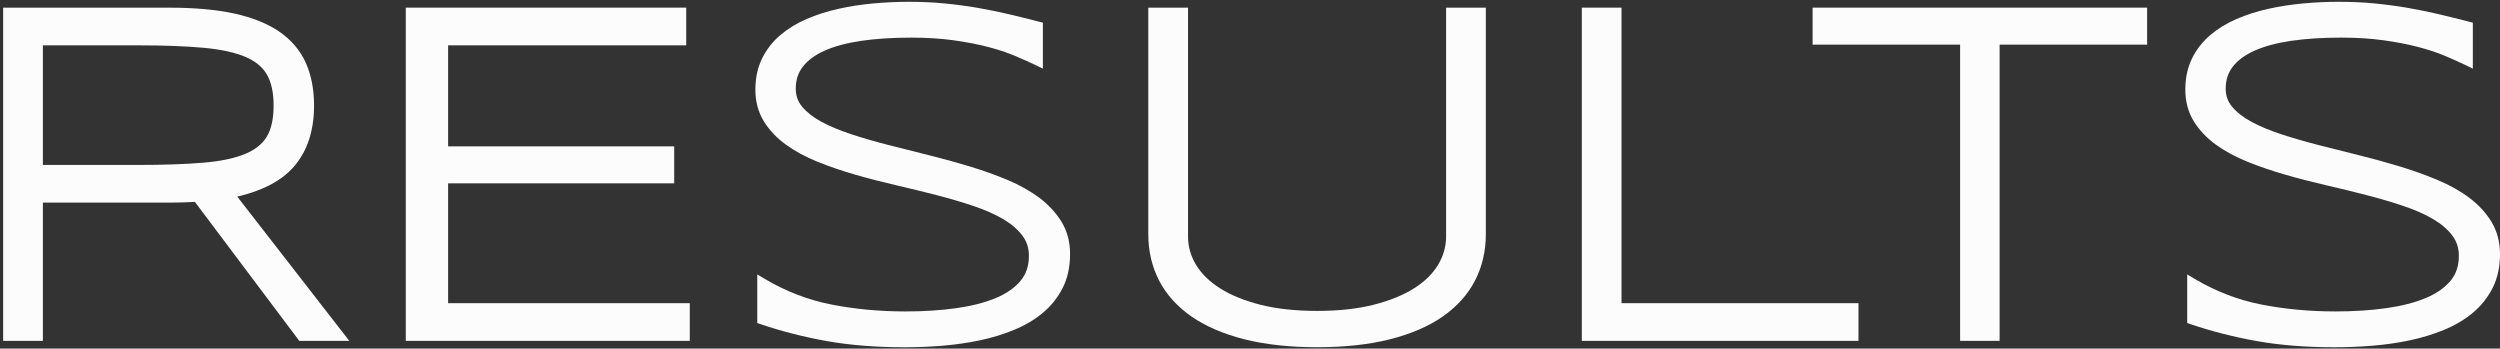 <?xml version="1.0" encoding="utf-8"?>
<!-- Generator: Adobe Illustrator 16.0.0, SVG Export Plug-In . SVG Version: 6.00 Build 0)  -->
<!DOCTYPE svg PUBLIC "-//W3C//DTD SVG 1.1//EN" "http://www.w3.org/Graphics/SVG/1.1/DTD/svg11.dtd">
<svg version="1.1" id="圖層_1" xmlns="http://www.w3.org/2000/svg" xmlns:xlink="http://www.w3.org/1999/xlink" x="0px" y="0px"
	 width="796px" height="111px" viewBox="-92 340.5 796 111" enable-background="new -92 340.5 796 111" xml:space="preserve">
<rect x="-92" y="340.5" width="796" height="111" fill="#333333" stroke="none"/>
<g id="圖層_3">
	<g>
		<g>
			<path fill="#FCFCFC" d="M1.5,393.643c4.307-4.897,6.495-11.468,6.495-19.52c0-5.141-0.886-9.724-2.627-13.608
				c-1.771-3.954-4.601-7.291-8.408-9.917c-3.736-2.575-8.571-4.522-14.363-5.79c-5.701-1.237-12.612-1.866-20.563-1.866H-91
				v106.097h12.653v-44.02h40.382c1.567,0,3.104-0.03,4.56-0.081c1.15-0.04,2.311-0.092,3.451-0.163l33.246,44.264h15.931
				l-35.679-45.935C-8.415,401.236-2.378,398.063,1.5,393.643z M-78.347,354.938h30.416c8.184,0,15.177,0.264,20.796,0.781
				c5.497,0.507,9.976,1.48,13.315,2.91c3.166,1.349,5.456,3.245,6.82,5.638c1.405,2.464,2.117,5.78,2.117,9.866
				c0,4.127-0.723,7.443-2.148,9.846c-1.394,2.352-3.725,4.208-6.932,5.536c-3.379,1.4-7.899,2.342-13.427,2.799
				c-5.639,0.466-12.652,0.71-20.847,0.71h-30.11V354.938z"/>
			<polygon fill="#FCFCFC" points="50.677,398.875 122.666,398.875 122.666,387.103 50.677,387.103 50.677,354.938 126.493,354.938 
				126.493,342.932 37.199,342.932 37.199,449.028 127.623,449.028 127.623,437.032 50.677,437.032 			"/>
			<path fill="#FCFCFC" d="M238.976,403.519c-2.881-2.17-6.281-4.085-10.128-5.698c-3.777-1.591-7.828-3.042-12.042-4.32
				c-4.184-1.267-8.561-2.474-13.019-3.579c-4.439-1.095-8.745-2.18-12.928-3.255c-4.143-1.065-8.103-2.21-11.778-3.417
				c-3.624-1.186-6.82-2.514-9.507-3.964c-2.586-1.39-4.652-3.002-6.139-4.776c-1.395-1.663-2.066-3.55-2.066-5.77
				c0-2.758,0.743-5.05,2.26-7.017c1.558-2.018,3.878-3.731,6.901-5.08c3.135-1.4,7.034-2.454,11.604-3.133
				c4.642-0.679,10.017-1.035,15.972-1.035c4.906,0,9.436,0.284,13.467,0.842c4.031,0.557,7.695,1.268,10.912,2.099
				c3.197,0.832,6.077,1.775,8.541,2.81c2.525,1.064,4.774,2.068,6.688,2.991l2.341,1.135v-14.632l-1.211-0.313
				c-3.247-0.842-6.515-1.653-9.691-2.403c-3.196-0.75-6.525-1.43-9.864-2.008c-3.37-0.578-6.901-1.054-10.485-1.399
				c-3.624-0.354-7.512-0.527-11.543-0.527c-3.685,0-7.471,0.182-11.268,0.527c-3.808,0.355-7.533,0.933-11.065,1.714
				c-3.573,0.791-6.962,1.886-10.098,3.234c-3.196,1.379-6.027,3.124-8.418,5.161c-2.433,2.079-4.377,4.583-5.782,7.443
				c-1.404,2.879-2.117,6.206-2.117,9.876c0,3.782,0.906,7.169,2.677,10.059c1.73,2.809,4.102,5.323,7.044,7.463
				c2.881,2.089,6.281,3.934,10.118,5.476c3.767,1.511,7.808,2.89,11.992,4.097c4.174,1.206,8.541,2.332,12.968,3.356
				c4.367,1.003,8.683,2.058,12.847,3.134c4.102,1.054,8.042,2.22,11.727,3.447c3.614,1.207,6.79,2.605,9.466,4.168
				c2.586,1.511,4.642,3.265,6.139,5.232c1.425,1.875,2.117,4.005,2.117,6.51c0,3.183-0.875,5.779-2.667,7.949
				c-1.853,2.231-4.509,4.076-7.899,5.486c-3.512,1.46-7.747,2.545-12.602,3.225c-4.907,0.688-10.342,1.034-16.155,1.034
				c-8.225,0-16.175-0.751-23.616-2.211c-7.37-1.451-14.465-4.188-21.092-8.111l-2.463-1.46v15.472l1.099,0.376
				c6.668,2.262,13.763,4.076,21.092,5.374c7.35,1.309,15.656,1.968,24.675,1.968c3.929,0,7.98-0.162,12.042-0.487
				c4.083-0.334,8.093-0.903,11.931-1.714c3.858-0.812,7.543-1.937,10.953-3.346c3.471-1.431,6.545-3.256,9.141-5.425
				c2.637-2.2,4.754-4.867,6.312-7.919c1.558-3.083,2.352-6.714,2.352-10.8c0-3.822-0.896-7.261-2.678-10.191
				C244.269,408.305,241.907,405.73,238.976,403.519z"/>
			<path fill="#FCFCFC" d="M368.438,415.819c0,3.133-0.846,6.135-2.516,8.944c-1.689,2.839-4.254,5.363-7.634,7.503
				c-3.441,2.189-7.787,3.964-12.896,5.262c-5.151,1.308-11.208,1.968-18.008,1.968c-6.852,0-12.929-0.66-18.078-1.968
				c-5.121-1.298-9.457-3.063-12.898-5.262c-3.37-2.149-5.935-4.674-7.624-7.503c-1.67-2.799-2.515-5.812-2.515-8.944v-72.887
				h-12.653v72.137c0,5.373,1.161,10.352,3.451,14.773c2.291,4.431,5.761,8.285,10.321,11.448c4.5,3.113,10.159,5.546,16.837,7.24
				c6.617,1.673,14.414,2.525,23.168,2.525s16.552-0.853,23.168-2.525c6.679-1.694,12.327-4.127,16.796-7.24
				c4.531-3.163,7.991-7.008,10.282-11.438c2.289-4.432,3.451-9.399,3.451-14.773v-72.147h-12.653V415.819L368.438,415.819z"/>
			<polygon fill="#FCFCFC" points="424.291,342.932 411.648,342.932 411.648,449.028 499.74,449.028 499.74,437.032 
				424.291,437.032 			"/>
			<polygon fill="#FCFCFC" points="485.134,354.715 532.102,354.715 532.102,449.028 544.674,449.028 544.674,354.715 
				591.642,354.715 591.642,342.932 485.134,342.932 			"/>
			<path fill="#FCFCFC" d="M701.303,411.164c-1.73-2.859-4.092-5.434-7.033-7.646c-2.881-2.17-6.28-4.085-10.129-5.698
				c-3.775-1.591-7.828-3.042-12.042-4.32c-4.184-1.267-8.562-2.474-13.02-3.579c-4.438-1.095-8.744-2.18-12.927-3.255
				c-4.145-1.065-8.104-2.21-11.778-3.417c-3.625-1.186-6.821-2.514-9.508-3.964c-2.585-1.39-4.652-3.002-6.139-4.776
				c-1.395-1.663-2.066-3.55-2.066-5.77c0-2.758,0.743-5.05,2.261-7.017c1.557-2.018,3.877-3.731,6.901-5.08
				c3.136-1.4,7.033-2.454,11.604-3.133c4.642-0.679,10.017-1.035,15.972-1.035c4.906,0,9.437,0.284,13.467,0.842
				c4.031,0.557,7.695,1.268,10.912,2.099c3.196,0.832,6.077,1.775,8.541,2.81c2.524,1.064,4.774,2.068,6.688,2.991l2.342,1.135
				v-14.632l-1.211-0.313c-3.248-0.842-6.516-1.653-9.691-2.403c-3.196-0.75-6.525-1.43-9.864-2.008
				c-3.37-0.578-6.901-1.054-10.484-1.399c-3.624-0.354-7.513-0.527-11.544-0.527c-3.685,0-7.472,0.182-11.268,0.527
				c-3.808,0.355-7.534,0.933-11.065,1.714c-3.573,0.791-6.963,1.886-10.099,3.234c-3.196,1.379-6.026,3.124-8.417,5.161
				c-2.434,2.079-4.379,4.583-5.783,7.443c-1.404,2.879-2.116,6.206-2.116,9.876c0,3.782,0.905,7.169,2.677,10.059
				c1.73,2.809,4.102,5.323,7.043,7.463c2.882,2.089,6.281,3.934,10.119,5.476c3.766,1.511,7.808,2.89,11.991,4.097
				c4.173,1.206,8.541,2.332,12.969,3.356c4.367,1.003,8.683,2.058,12.847,3.134c4.102,1.054,8.042,2.22,11.727,3.447
				c3.613,1.207,6.79,2.605,9.467,4.168c2.585,1.511,4.642,3.265,6.138,5.232c1.425,1.875,2.118,4.005,2.118,6.51
				c0,3.183-0.876,5.779-2.667,7.949c-1.853,2.231-4.511,4.076-7.899,5.486c-3.512,1.46-7.746,2.545-12.602,3.225
				c-4.907,0.688-10.344,1.034-16.155,1.034c-8.226,0-16.176-0.751-23.616-2.211c-7.37-1.451-14.466-4.188-21.092-8.111l-2.464-1.46
				v15.472l1.101,0.376c6.666,2.262,13.762,4.076,21.091,5.374c7.349,1.309,15.656,1.968,24.675,1.968
				c3.93,0,7.98-0.162,12.043-0.487c4.081-0.334,8.092-0.903,11.93-1.714c3.857-0.812,7.543-1.937,10.953-3.346
				c3.472-1.431,6.546-3.256,9.141-5.425c2.637-2.2,4.754-4.867,6.312-7.919c1.558-3.083,2.351-6.714,2.351-10.8
				C703.979,417.533,703.085,414.104,701.303,411.164z"/>
		</g>
	</g>
</g>
</svg>
